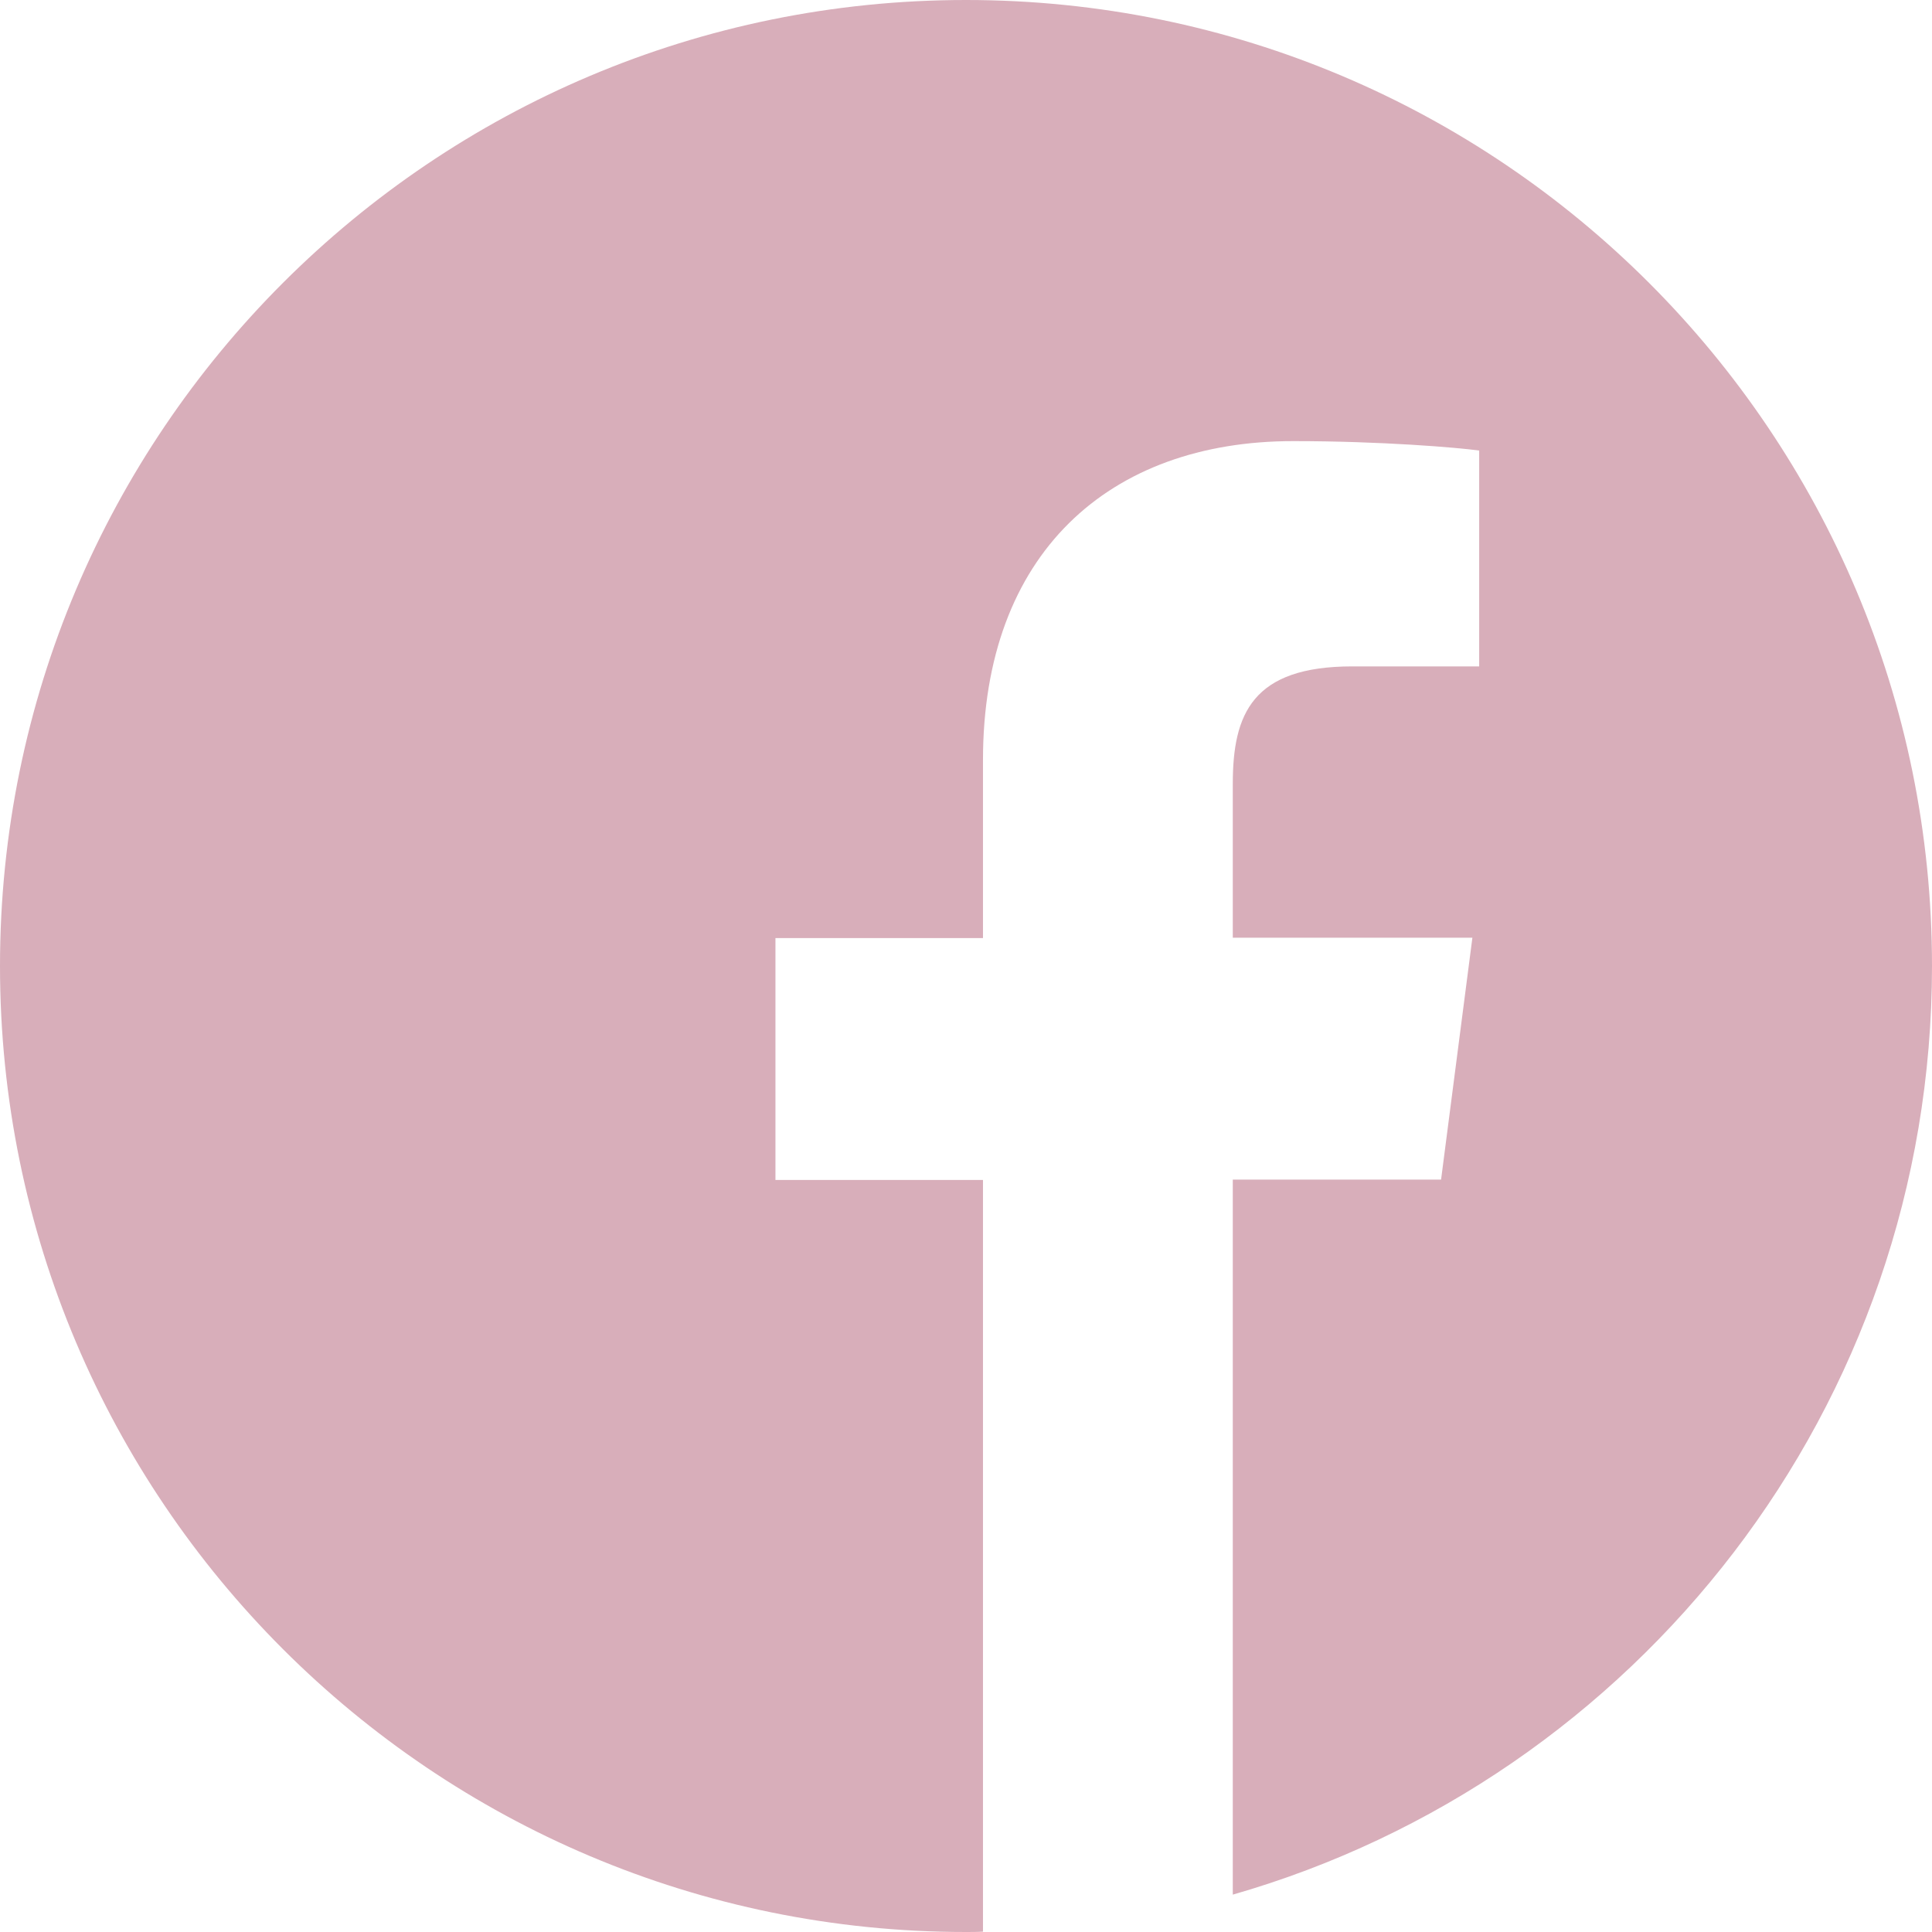 <?xml version="1.0" encoding="UTF-8"?> <svg xmlns="http://www.w3.org/2000/svg" width="100" height="100" viewBox="0 0 100 100" fill="none"> <path d="M100 50C100 22.383 77.617 0 50 0C22.383 0 0 22.383 0 50C0 77.617 22.383 100 50 100C50.293 100 50.586 100 50.879 99.981V61.074H40.137V48.555H50.879V39.336C50.879 28.652 57.402 22.832 66.934 22.832C71.504 22.832 75.43 23.164 76.562 23.32V34.492H70C64.824 34.492 63.809 36.953 63.809 40.566V48.535H76.211L74.59 61.055H63.809V98.066C84.707 92.07 100 72.832 100 50V50Z" fill="#D8AEBA"></path> </svg> 